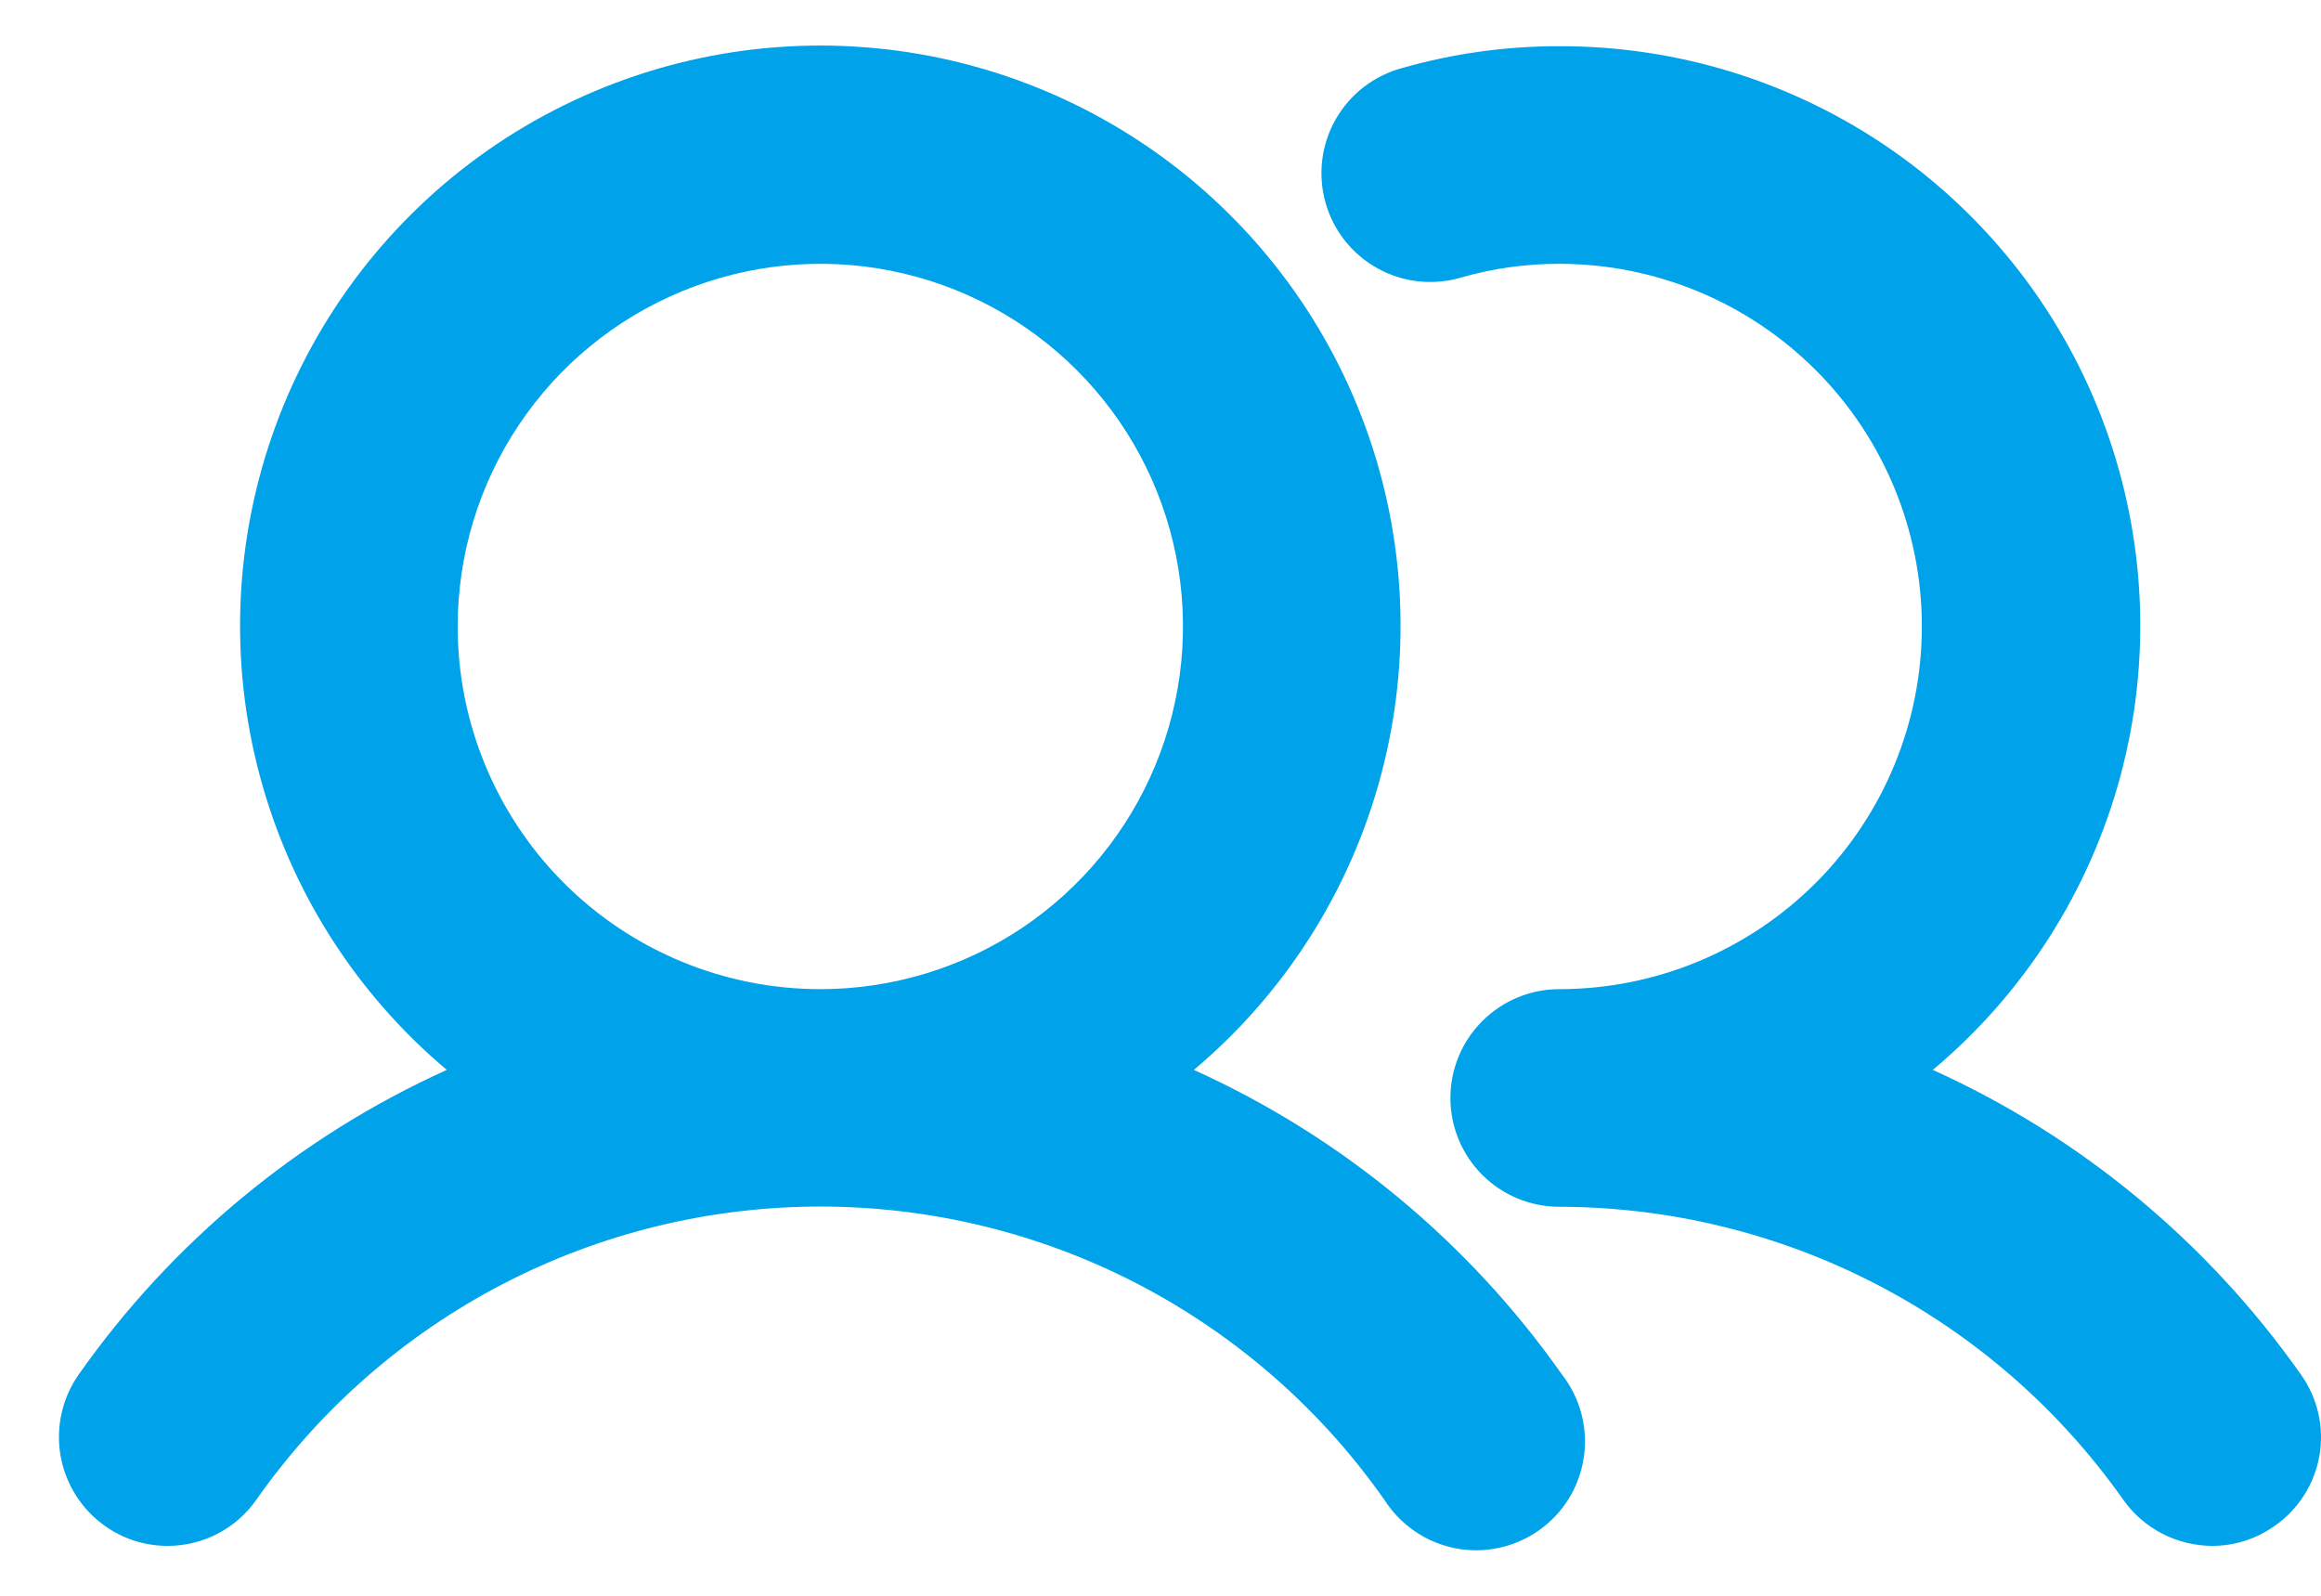 <svg width="32" height="22" viewBox="0 0 32 22" fill="none" xmlns="http://www.w3.org/2000/svg">
<path d="M16.46 14.75C17.716 13.694 18.616 12.277 19.039 10.691C19.462 9.106 19.388 7.429 18.826 5.887C18.264 4.345 17.241 3.014 15.896 2.073C14.552 1.133 12.951 0.628 11.31 0.628C9.669 0.628 8.068 1.133 6.723 2.073C5.379 3.014 4.356 4.345 3.794 5.887C3.232 7.429 3.157 9.106 3.581 10.691C4.004 12.277 4.904 13.694 6.16 14.75C4.124 15.671 2.371 17.122 1.085 18.95C0.857 19.275 0.767 19.677 0.835 20.069C0.903 20.46 1.123 20.808 1.447 21.037C1.699 21.217 2.001 21.313 2.31 21.312C2.55 21.313 2.788 21.255 3.001 21.144C3.214 21.033 3.398 20.872 3.535 20.675C4.411 19.427 5.575 18.408 6.929 17.704C8.282 17.001 9.785 16.634 11.31 16.634C12.835 16.634 14.338 17.001 15.691 17.704C17.044 18.408 18.209 19.427 19.085 20.675C19.194 20.846 19.336 20.994 19.504 21.109C19.671 21.224 19.86 21.304 20.059 21.344C20.259 21.384 20.464 21.382 20.663 21.34C20.862 21.298 21.05 21.216 21.216 21.099C21.382 20.982 21.523 20.833 21.63 20.66C21.736 20.487 21.806 20.294 21.836 20.093C21.866 19.892 21.855 19.687 21.803 19.49C21.751 19.294 21.66 19.11 21.535 18.95C20.249 17.122 18.496 15.671 16.46 14.75ZM6.31 8.637C6.31 7.648 6.603 6.682 7.153 5.859C7.702 5.037 8.483 4.396 9.397 4.018C10.31 3.639 11.316 3.54 12.285 3.733C13.255 3.926 14.146 4.403 14.845 5.102C15.545 5.801 16.021 6.692 16.214 7.662C16.407 8.632 16.308 9.637 15.929 10.551C15.551 11.464 14.91 12.245 14.088 12.795C13.266 13.344 12.299 13.637 11.31 13.637C9.984 13.637 8.712 13.111 7.774 12.173C6.837 11.235 6.31 9.963 6.31 8.637ZM31.36 21.037C31.108 21.217 30.807 21.313 30.497 21.312C30.257 21.311 30.021 21.252 29.808 21.142C29.595 21.031 29.411 20.871 29.273 20.675C28.394 19.429 27.23 18.412 25.877 17.709C24.524 17.007 23.022 16.639 21.497 16.637C21.1 16.637 20.718 16.479 20.437 16.198C20.155 15.917 19.997 15.535 19.997 15.137C19.997 14.739 20.155 14.358 20.437 14.077C20.718 13.795 21.1 13.637 21.497 13.637C22.823 13.637 24.095 13.111 25.033 12.173C25.971 11.235 26.497 9.963 26.497 8.637C26.497 7.311 25.971 6.039 25.033 5.102C24.095 4.164 22.823 3.637 21.497 3.637C21.041 3.636 20.587 3.7 20.148 3.825C19.957 3.882 19.757 3.9 19.559 3.879C19.361 3.858 19.169 3.797 18.995 3.701C18.821 3.605 18.668 3.476 18.544 3.32C18.42 3.164 18.329 2.985 18.275 2.794C18.221 2.602 18.206 2.402 18.23 2.204C18.254 2.007 18.317 1.816 18.416 1.644C18.515 1.471 18.647 1.319 18.805 1.198C18.962 1.077 19.143 0.988 19.335 0.937C20.038 0.737 20.766 0.636 21.497 0.637C23.14 0.633 24.743 1.134 26.09 2.073C27.437 3.013 28.461 4.344 29.024 5.887C29.587 7.429 29.661 9.108 29.236 10.694C28.81 12.28 27.907 13.696 26.648 14.75C28.684 15.671 30.436 17.122 31.723 18.95C31.837 19.11 31.919 19.292 31.963 19.484C32.007 19.676 32.012 19.875 31.978 20.069C31.944 20.264 31.872 20.449 31.766 20.615C31.66 20.782 31.522 20.925 31.36 21.037Z" fill="#00A2E9"/>
</svg>
